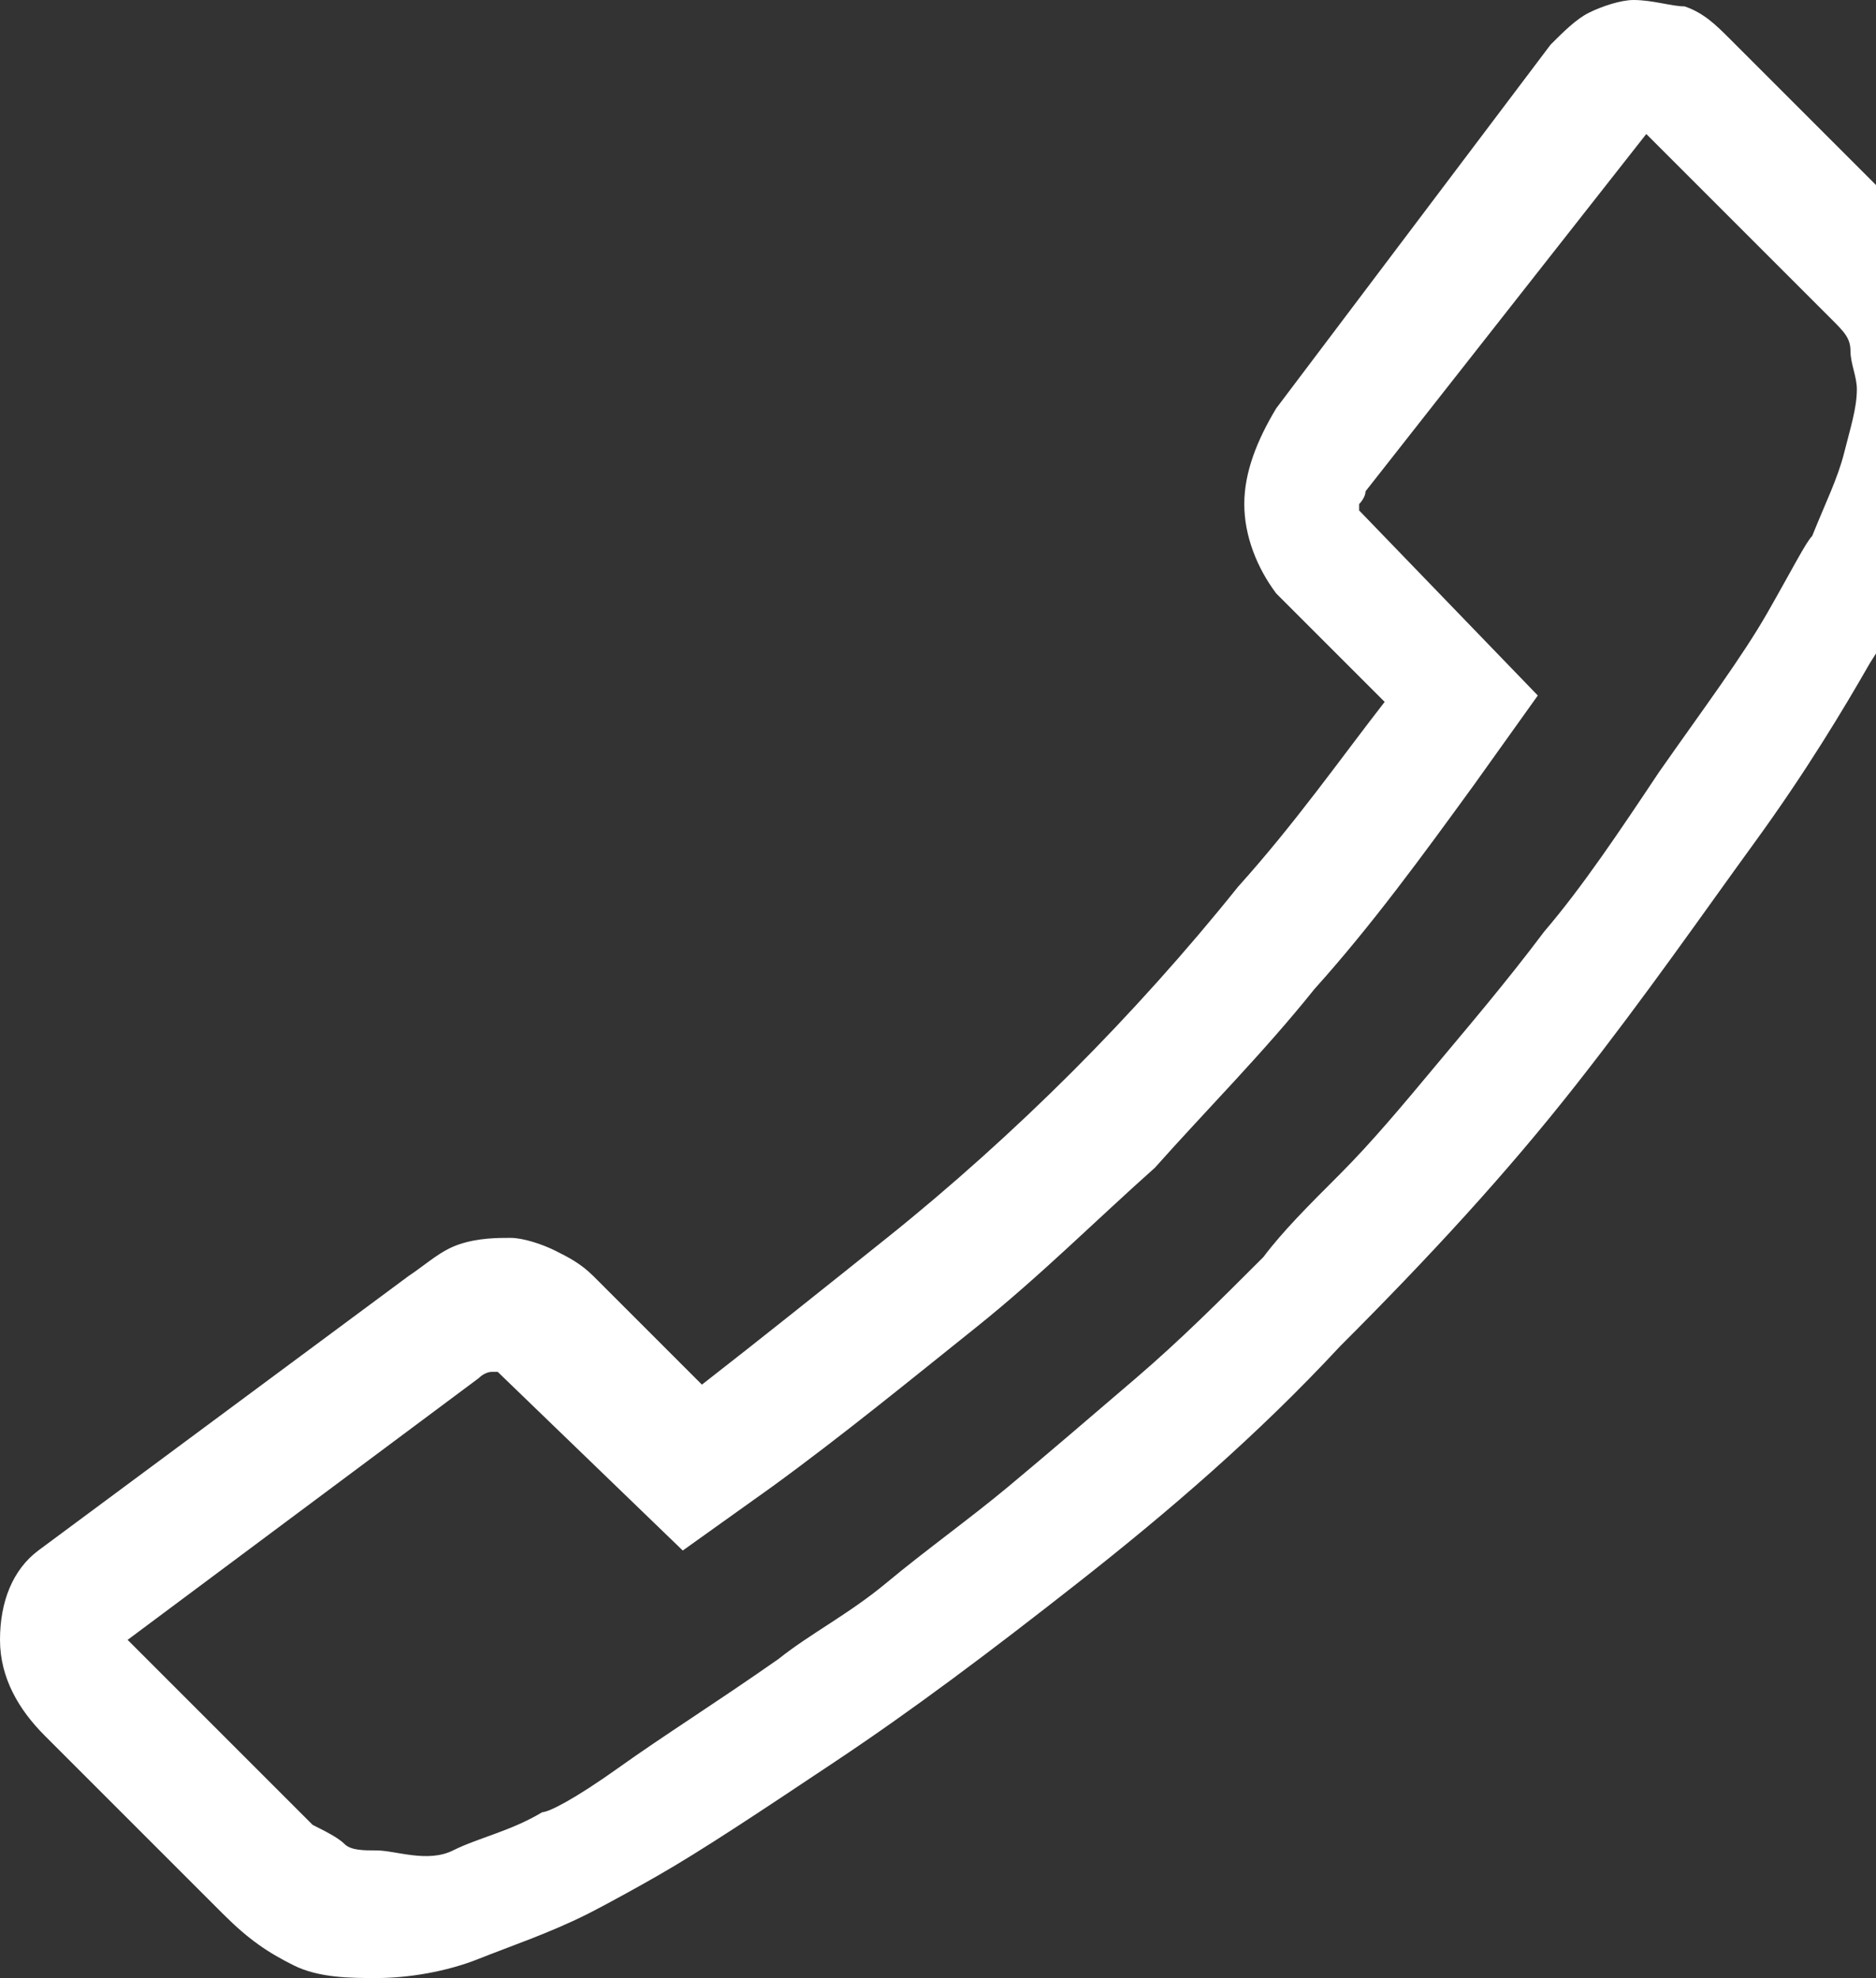 <?xml version="1.0" encoding="utf-8"?>
<!-- Generator: Adobe Illustrator 27.8.0, SVG Export Plug-In . SVG Version: 6.00 Build 0)  -->
<svg version="1.1" id="Layer_1" xmlns="http://www.w3.org/2000/svg" xmlns:xlink="http://www.w3.org/1999/xlink" x="0px" y="0px"
	 viewBox="0 0 29.4 31" style="enable-background:new 0 0 29.4 31;" xml:space="preserve">
<rect x="0" y="0" width="29.4" height="31" fill="#333333" stroke="none"/>
<style type="text/css">
	.st0{fill:#FFFFFF;}
</style>
<path class="st0" d="M25.8,2.1L25.8,2.1L25.8,2.1l2.9,2.9c0.2,0.2,0.3,0.3,0.3,0.5s0.1,0.4,0.1,0.6c0,0.3-0.1,0.6-0.2,1
	c-0.1,0.4-0.3,0.8-0.5,1.3c-0.1,0.1-0.3,0.5-0.7,1.2c-0.4,0.7-1,1.5-1.7,2.5c-0.6,0.9-1.2,1.8-1.8,2.5c-0.6,0.8-1.2,1.5-1.7,2.1
	c-0.5,0.6-1,1.2-1.5,1.7c-0.5,0.5-0.9,0.9-1.2,1.3c-0.7,0.7-1.3,1.3-2,1.9c-0.7,0.6-1.4,1.2-2,1.7s-1.3,1-1.9,1.5s-1.2,0.8-1.7,1.2
	c-1,0.7-1.8,1.2-2.5,1.7s-1.1,0.7-1.2,0.7c-0.5,0.3-1,0.4-1.4,0.6S6.2,29,5.9,29c-0.2,0-0.4,0-0.5-0.1s-0.3-0.2-0.5-0.3l-2.9-2.9
	l0,0l0,0l5.5-4.1c0.1-0.1,0.2-0.1,0.2-0.1s0.1,0,0.1,0l2.9,2.8l1.4-1c1.1-0.8,2.2-1.7,3.2-2.5s1.9-1.7,2.8-2.5h0v0
	c0.8-0.9,1.7-1.8,2.5-2.8c0.9-1,1.7-2.1,2.5-3.2l1-1.4l-2.8-2.9c0,0,0-0.1,0-0.1s0.1-0.1,0.1-0.2L25.8,2.1z M25.6,0
	c-0.2,0-0.5,0.1-0.7,0.2s-0.4,0.3-0.6,0.5L20,6.4c-0.3,0.5-0.5,1-0.5,1.5s0.2,1,0.5,1.4l1.7,1.7c-0.7,0.9-1.4,1.9-2.3,2.9
	c-0.8,1-1.7,2-2.6,2.9c-0.9,0.9-1.9,1.8-2.9,2.6s-2,1.6-2.9,2.3L9.3,20c-0.2-0.2-0.4-0.3-0.6-0.4S8.2,19.4,8,19.4s-0.5,0-0.8,0.1
	S6.7,19.8,6.4,20l-5.8,4.3C0.2,24.6,0,25.1,0,25.7s0.3,1.1,0.7,1.5L3.5,30c0.4,0.4,0.7,0.6,1.1,0.8S5.5,31,5.9,31
	c0.5,0,1.1-0.1,1.6-0.3s1.1-0.4,1.7-0.7c0,0,0.4-0.2,1.1-0.6s1.6-1,2.8-1.8s2.4-1.7,3.8-2.8c1.4-1.1,2.8-2.3,4.1-3.7l0,0
	c1.4-1.4,2.6-2.7,3.7-4.1c1.1-1.4,2-2.7,2.8-3.8c0.8-1.1,1.4-2.1,1.8-2.8C29.8,9.6,30,9.3,30,9.3c0.5-1,0.9-2.1,1-3.1
	c0.1-1-0.2-1.9-1-2.7l-2.9-2.9c-0.2-0.2-0.4-0.4-0.7-0.5C26.2,0.1,25.9,0,25.6,0L25.6,0z"/>
</svg>

